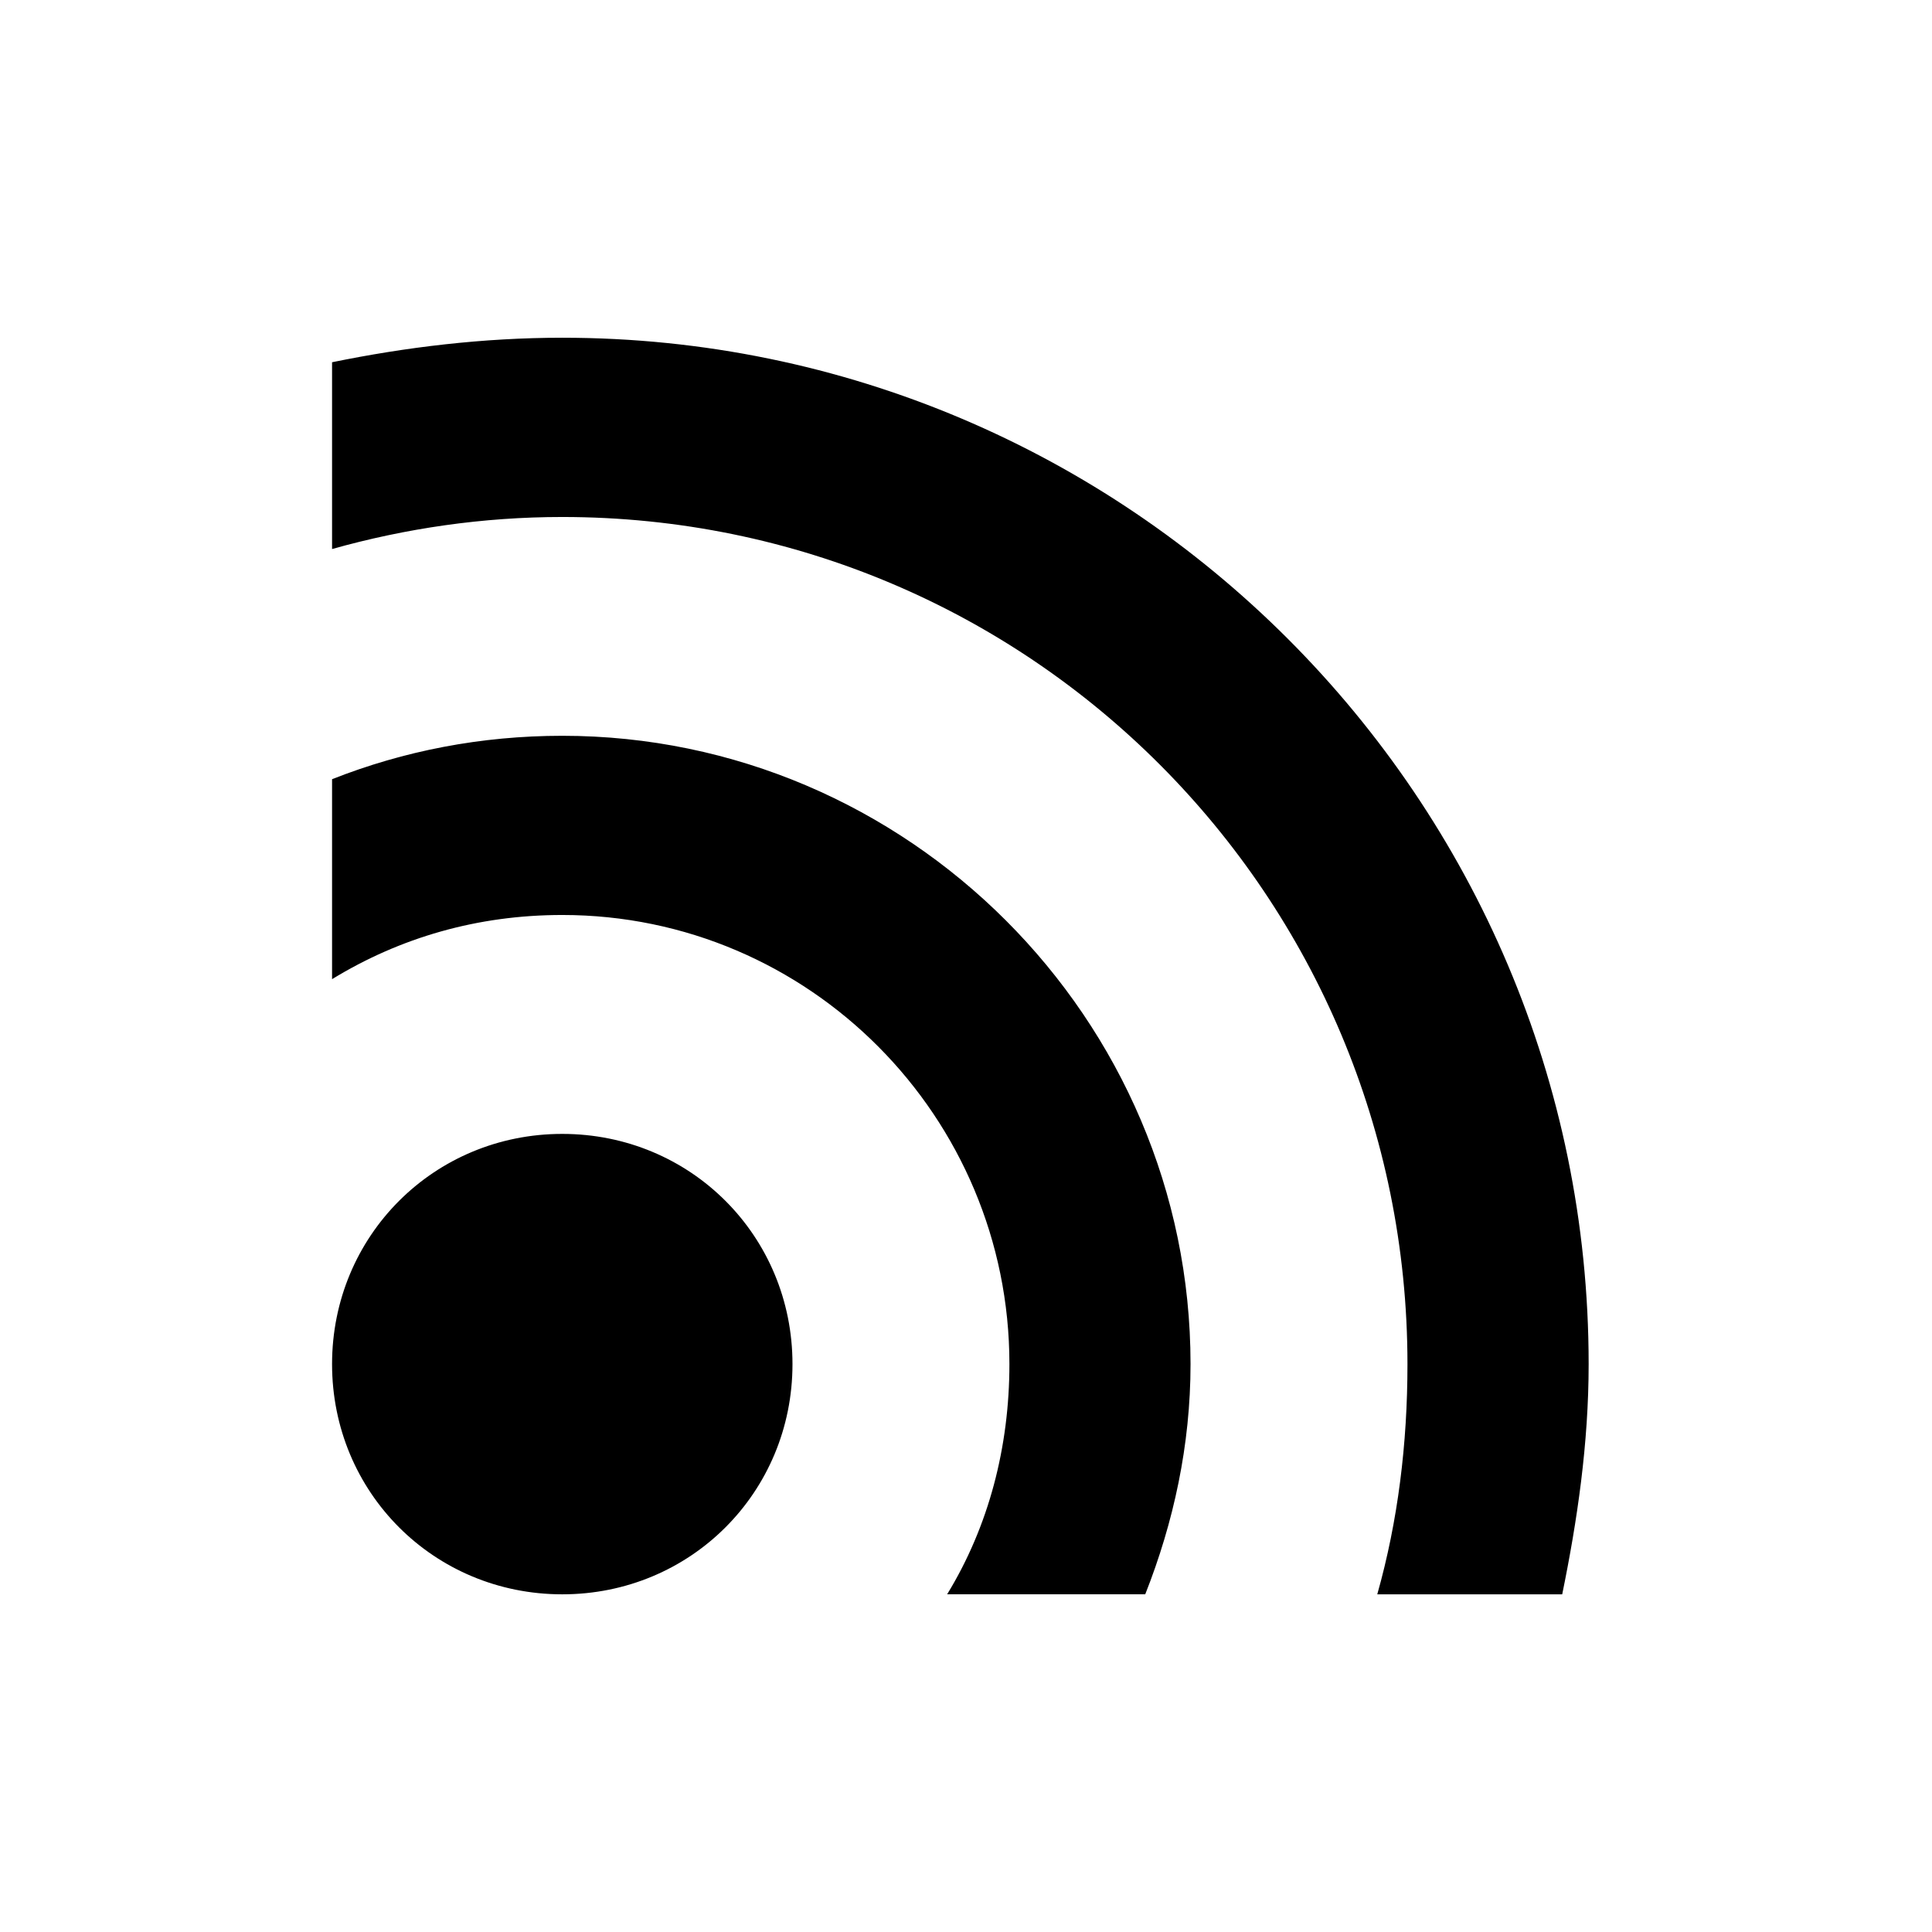<?xml version="1.0" encoding="utf-8"?>
<!-- Uploaded to: SVG Repo, www.svgrepo.com, Generator: SVG Repo Mixer Tools -->
<svg fill="#000000" width="800px" height="800px" viewBox="-5.5 0 32 32" version="1.1" xmlns="http://www.w3.org/2000/svg">
<title>rss</title>
<path d="M0 9.094v-3.094c1.219-0.25 2.5-0.406 3.813-0.406 9.375 0 17 7.625 17 17 0 1.313-0.188 2.594-0.438 3.813h-3.063c0.344-1.219 0.5-2.5 0.5-3.813 0-7.75-6.25-14.031-14-14.031-1.313 0-2.594 0.188-3.813 0.531zM0 16.219v-3.313c1.188-0.469 2.469-0.719 3.813-0.719 5.719 0 10.406 4.688 10.406 10.406 0 1.344-0.281 2.625-0.75 3.813h-3.281c0.688-1.125 1.031-2.438 1.031-3.813 0-4.094-3.313-7.438-7.406-7.438-1.406 0-2.688 0.375-3.813 1.063zM3.813 18.781c2.125 0 3.813 1.688 3.813 3.813s-1.688 3.813-3.813 3.813-3.813-1.688-3.813-3.813 1.688-3.813 3.813-3.813z"></path>
</svg>